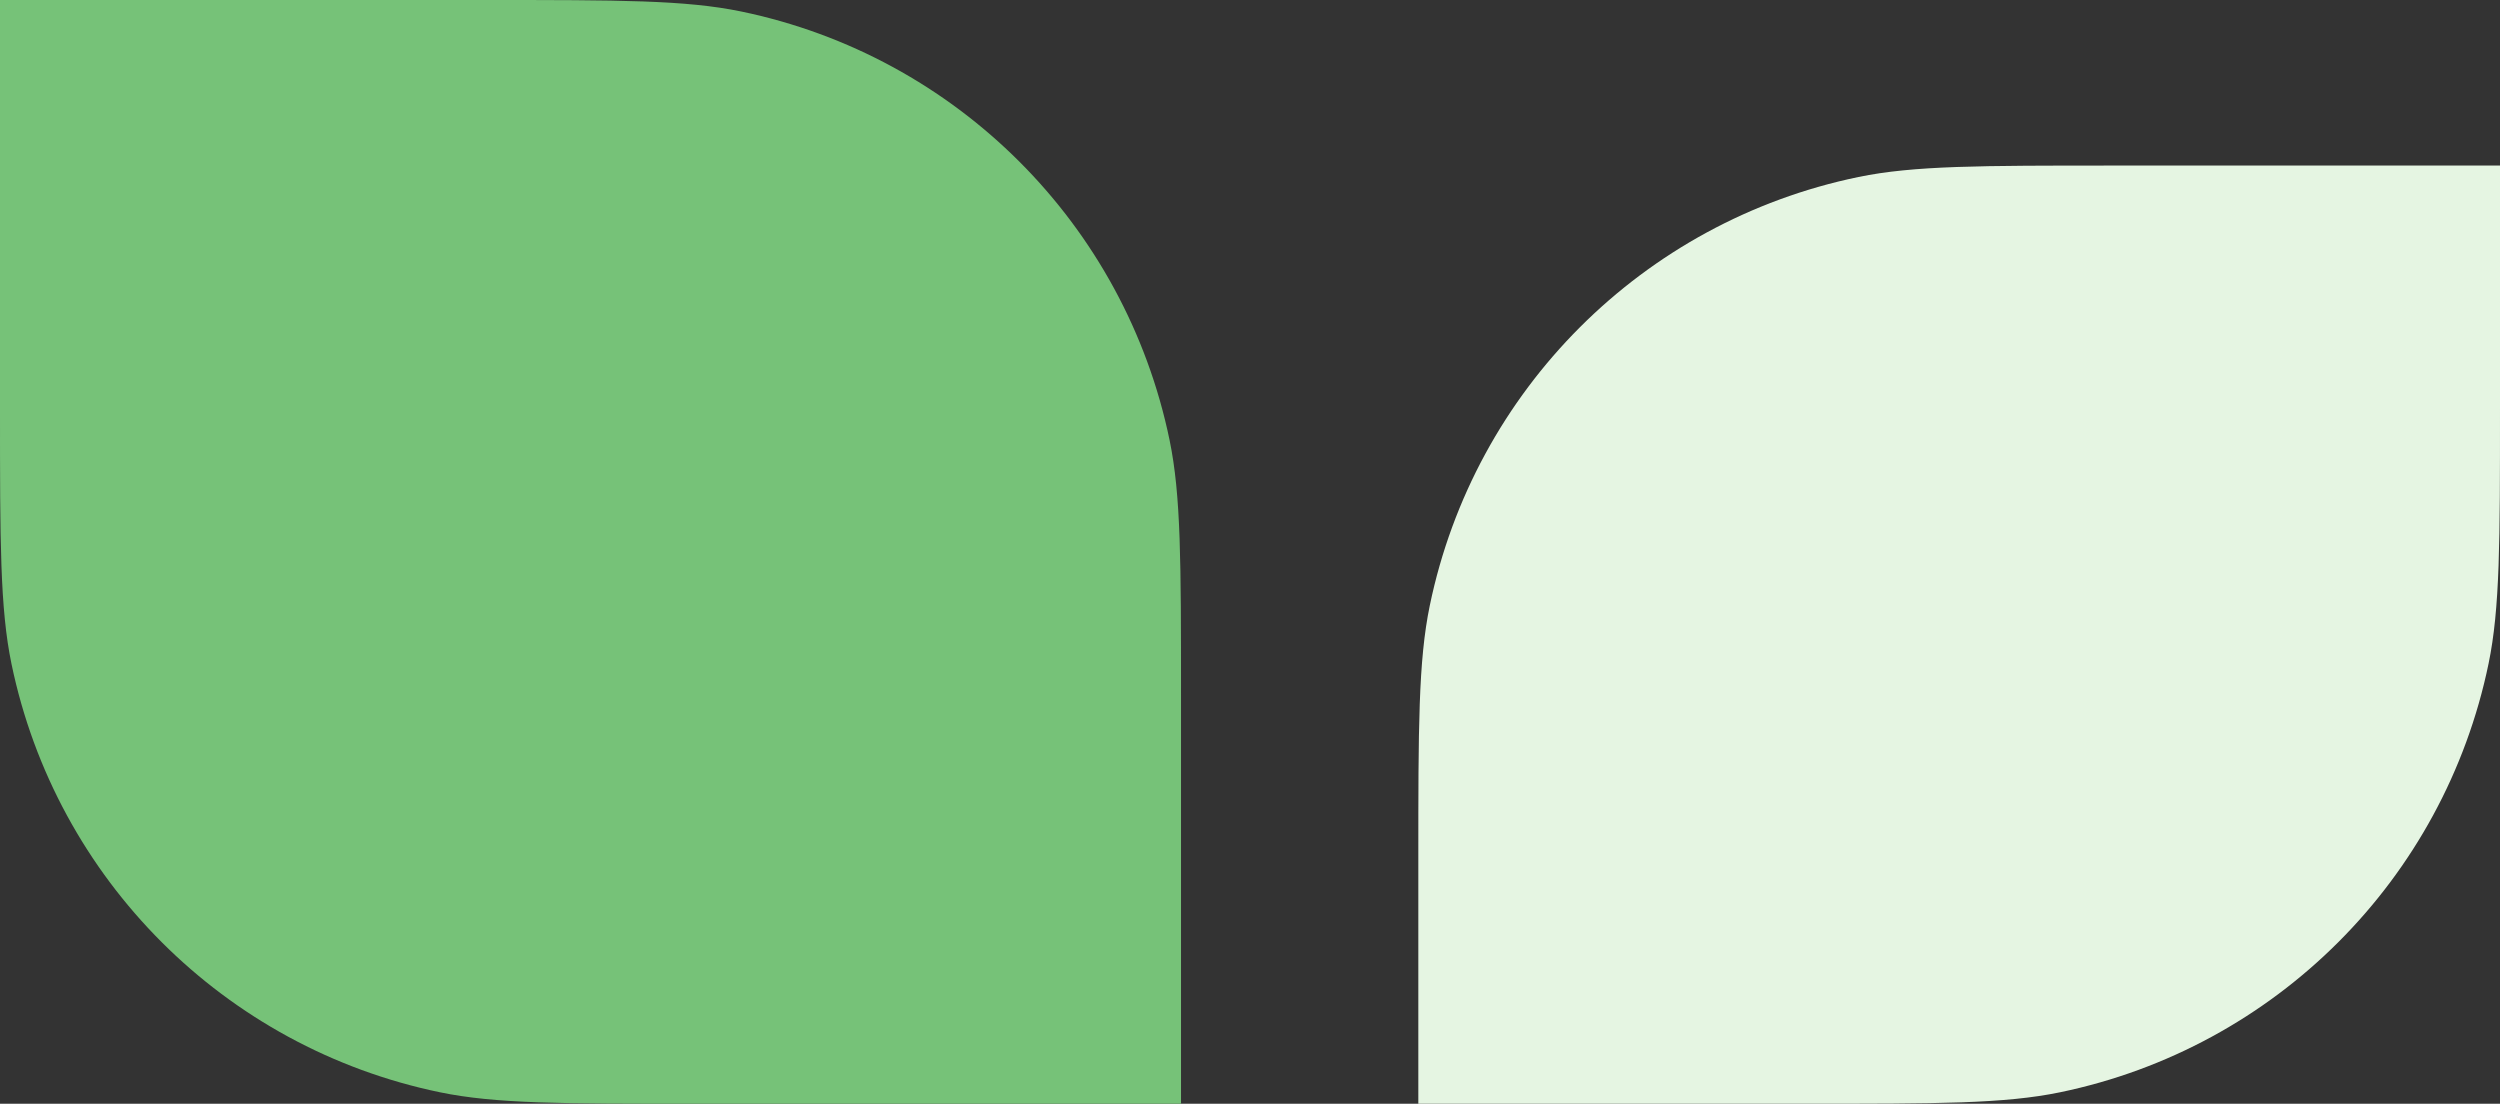 <svg width="453" height="200" viewBox="0 0 453 200" fill="none" xmlns="http://www.w3.org/2000/svg">
<rect x="0" y="0" width="453" height="200" fill="#333333" stroke="none"/>
<path d="M214 126C214 101.836 214 89.754 211.922 79.721C203.836 40.675 173.325 10.164 134.279 2.078C124.246 0 112.164 0 88 0H0V74C0 98.164 0 110.246 2.078 120.279C10.164 159.325 40.675 189.836 79.721 197.922C89.754 200 101.836 200 126 200H214V126Z" fill="#76C278"/>
<path d="M257 156C257 131.836 257 119.754 259.078 109.721C267.164 70.675 297.675 40.164 336.721 32.078C346.754 30 358.836 30 383 30L453 30V74C453 98.164 453 110.246 450.922 120.279C442.836 159.325 412.325 189.836 373.279 197.922C363.246 200 351.164 200 327 200H257V156Z" fill="#E5F5E2"/>
</svg>
